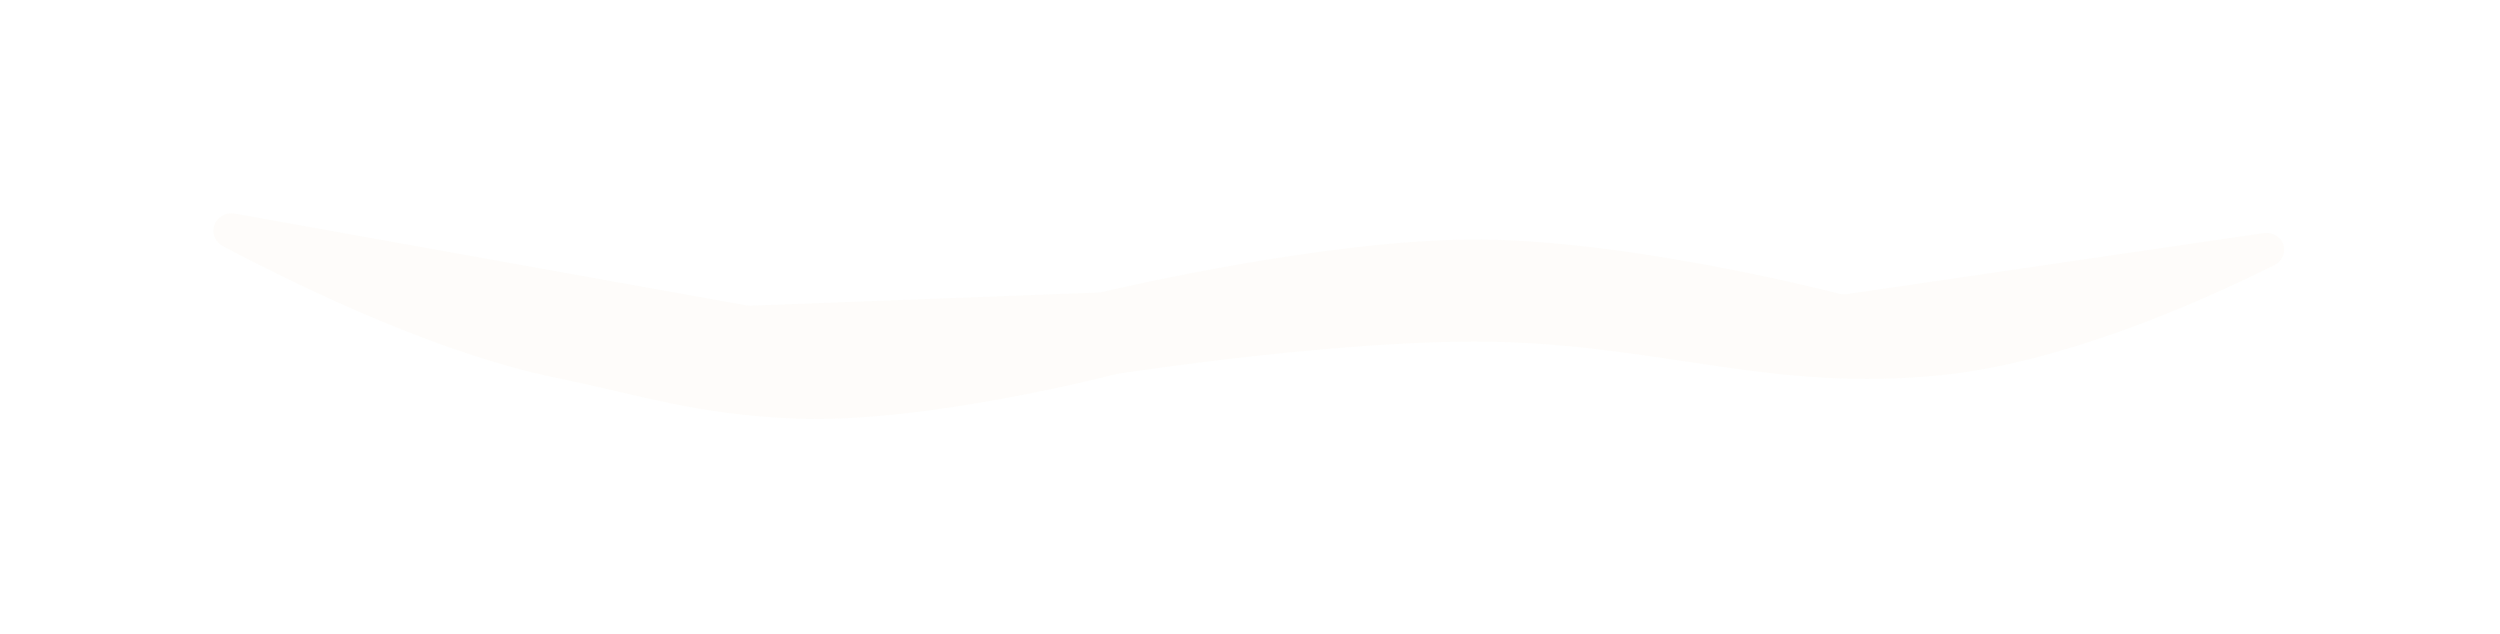 <?xml version="1.0" encoding="UTF-8"?> <svg xmlns="http://www.w3.org/2000/svg" width="1010" height="256" viewBox="0 0 1010 256" fill="none"><g style="mix-blend-mode:screen" opacity="0.25" filter="url(#filter0_gn_58_519)"><path d="M301.511 123.366L95.227 86.354C86.514 84.791 82.586 95.524 90.417 99.652C125.113 117.944 178.332 143.081 224.628 152.638C260.169 159.975 280.786 167.333 320.507 169.09C373.476 171.432 451.216 151.062 451.216 151.062C451.216 151.062 546.313 136.268 607.302 138.184C673.638 140.269 717.347 158.339 784.089 151.58C831.62 146.767 884.614 124.11 918.49 107.307C926.32 103.424 922.771 92.96 914.122 94.225L746.15 118.801C745.086 118.956 744.058 118.91 743.016 118.645C731.248 115.652 653.643 96.511 594.788 96.764C535.683 97.019 453.733 115.973 445.22 117.979C444.706 118.1 444.232 118.161 443.704 118.181L303.226 123.486C302.652 123.508 302.077 123.468 301.511 123.366Z" fill="#FAF4EB"></path></g><defs><filter id="filter0_gn_58_519" x="-1.52588e-05" y="-4.57764e-05" width="1009.03" height="255.477" filterUnits="userSpaceOnUse" color-interpolation-filters="sRGB"><feFlood flood-opacity="0" result="BackgroundImageFix"></feFlood><feBlend mode="normal" in="SourceGraphic" in2="BackgroundImageFix" result="shape"></feBlend><feTurbulence type="fractalNoise" baseFrequency="0.476 0.476" numOctaves="3" seed="7403"></feTurbulence><feDisplacementMap in="shape" scale="172.4" xChannelSelector="R" yChannelSelector="G" result="displacedImage" width="100%" height="100%"></feDisplacementMap><feMerge result="effect1_texture_58_519"><feMergeNode in="displacedImage"></feMergeNode></feMerge><feTurbulence type="fractalNoise" baseFrequency="0.769 0.769" stitchTiles="stitch" numOctaves="3" result="noise" seed="7230"></feTurbulence><feColorMatrix in="noise" type="luminanceToAlpha" result="alphaNoise"></feColorMatrix><feComponentTransfer in="alphaNoise" result="coloredNoise1"><feFuncA type="discrete"></feFuncA></feComponentTransfer><feComposite operator="in" in2="effect1_texture_58_519" in="coloredNoise1" result="noise1Clipped"></feComposite><feFlood flood-color="#4C3778" result="color1Flood"></feFlood><feComposite operator="in" in2="noise1Clipped" in="color1Flood" result="color1"></feComposite><feMerge result="effect2_noise_58_519"><feMergeNode in="effect1_texture_58_519"></feMergeNode><feMergeNode in="color1"></feMergeNode></feMerge></filter></defs></svg> 